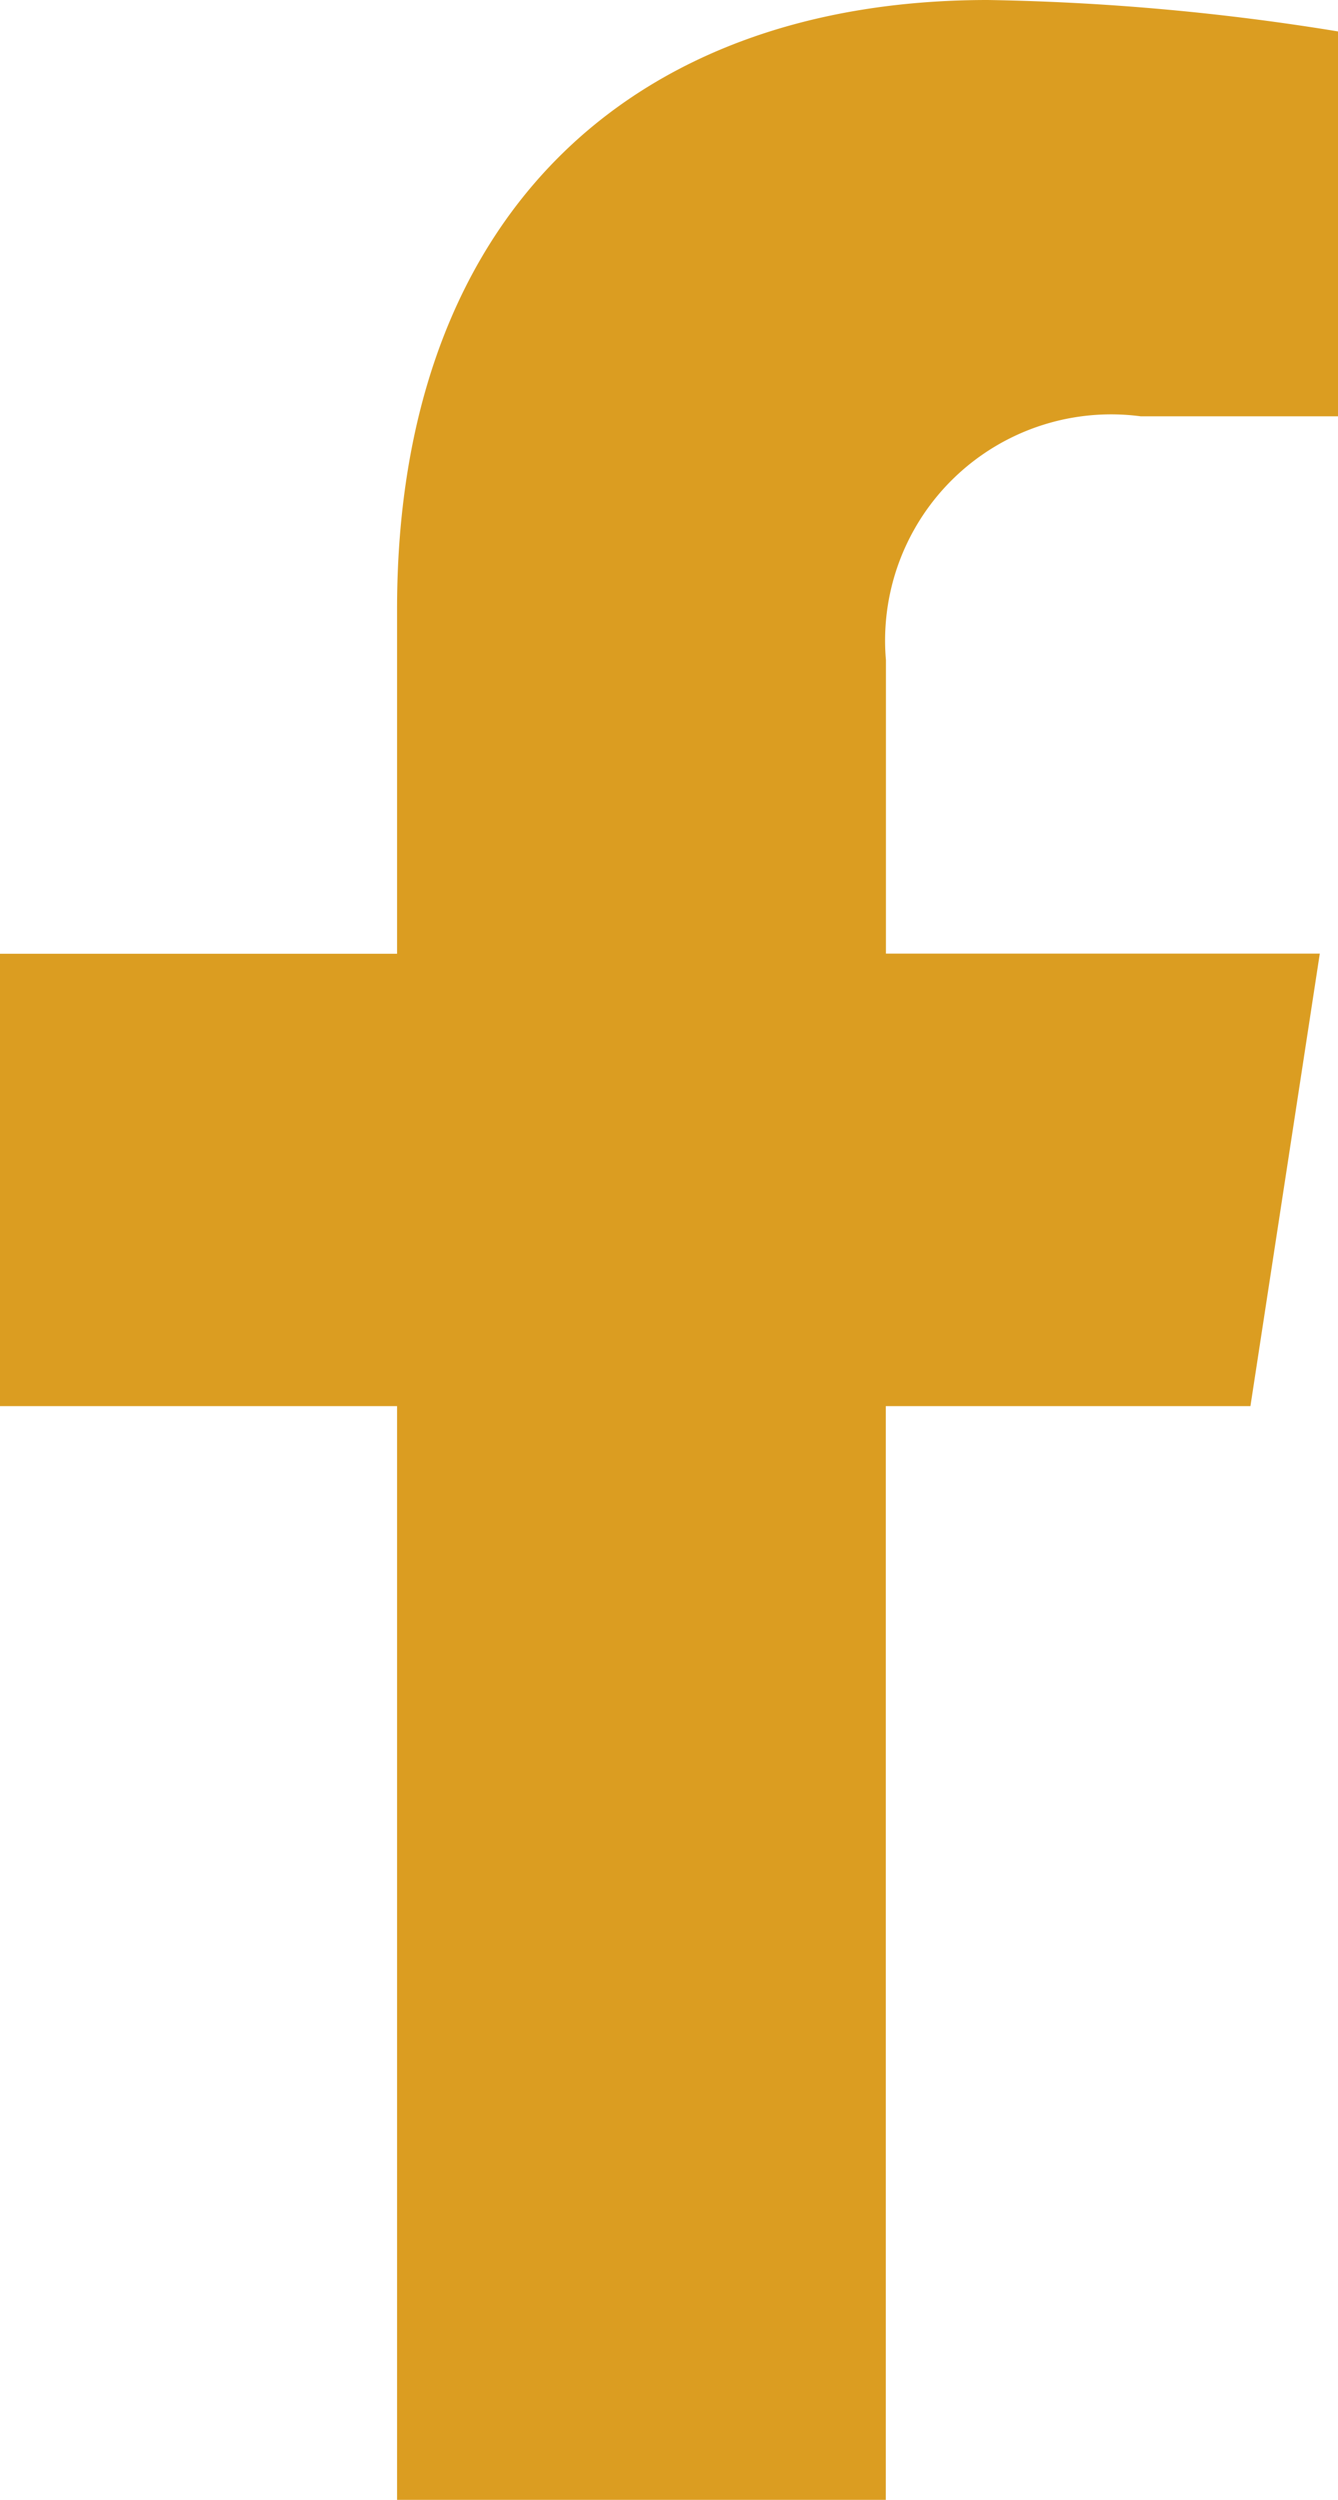 <?xml version="1.0" encoding="UTF-8"?>
<svg xmlns="http://www.w3.org/2000/svg" width="10.436" height="19.486" viewBox="0 0 10.436 19.486">
  <path id="Path_43140" data-name="Path 43140" d="M92.378,10.96l.541-3.527H89.535V5.145a1.763,1.763,0,0,1,1.988-1.9h1.538v-3A18.769,18.769,0,0,0,90.33,0c-2.787,0-4.608,1.689-4.608,4.746V7.434h-3.1V10.96h3.1v8.525h3.812V10.96Z" transform="translate(-82.625)" fill="#db9d21"></path>
</svg>
